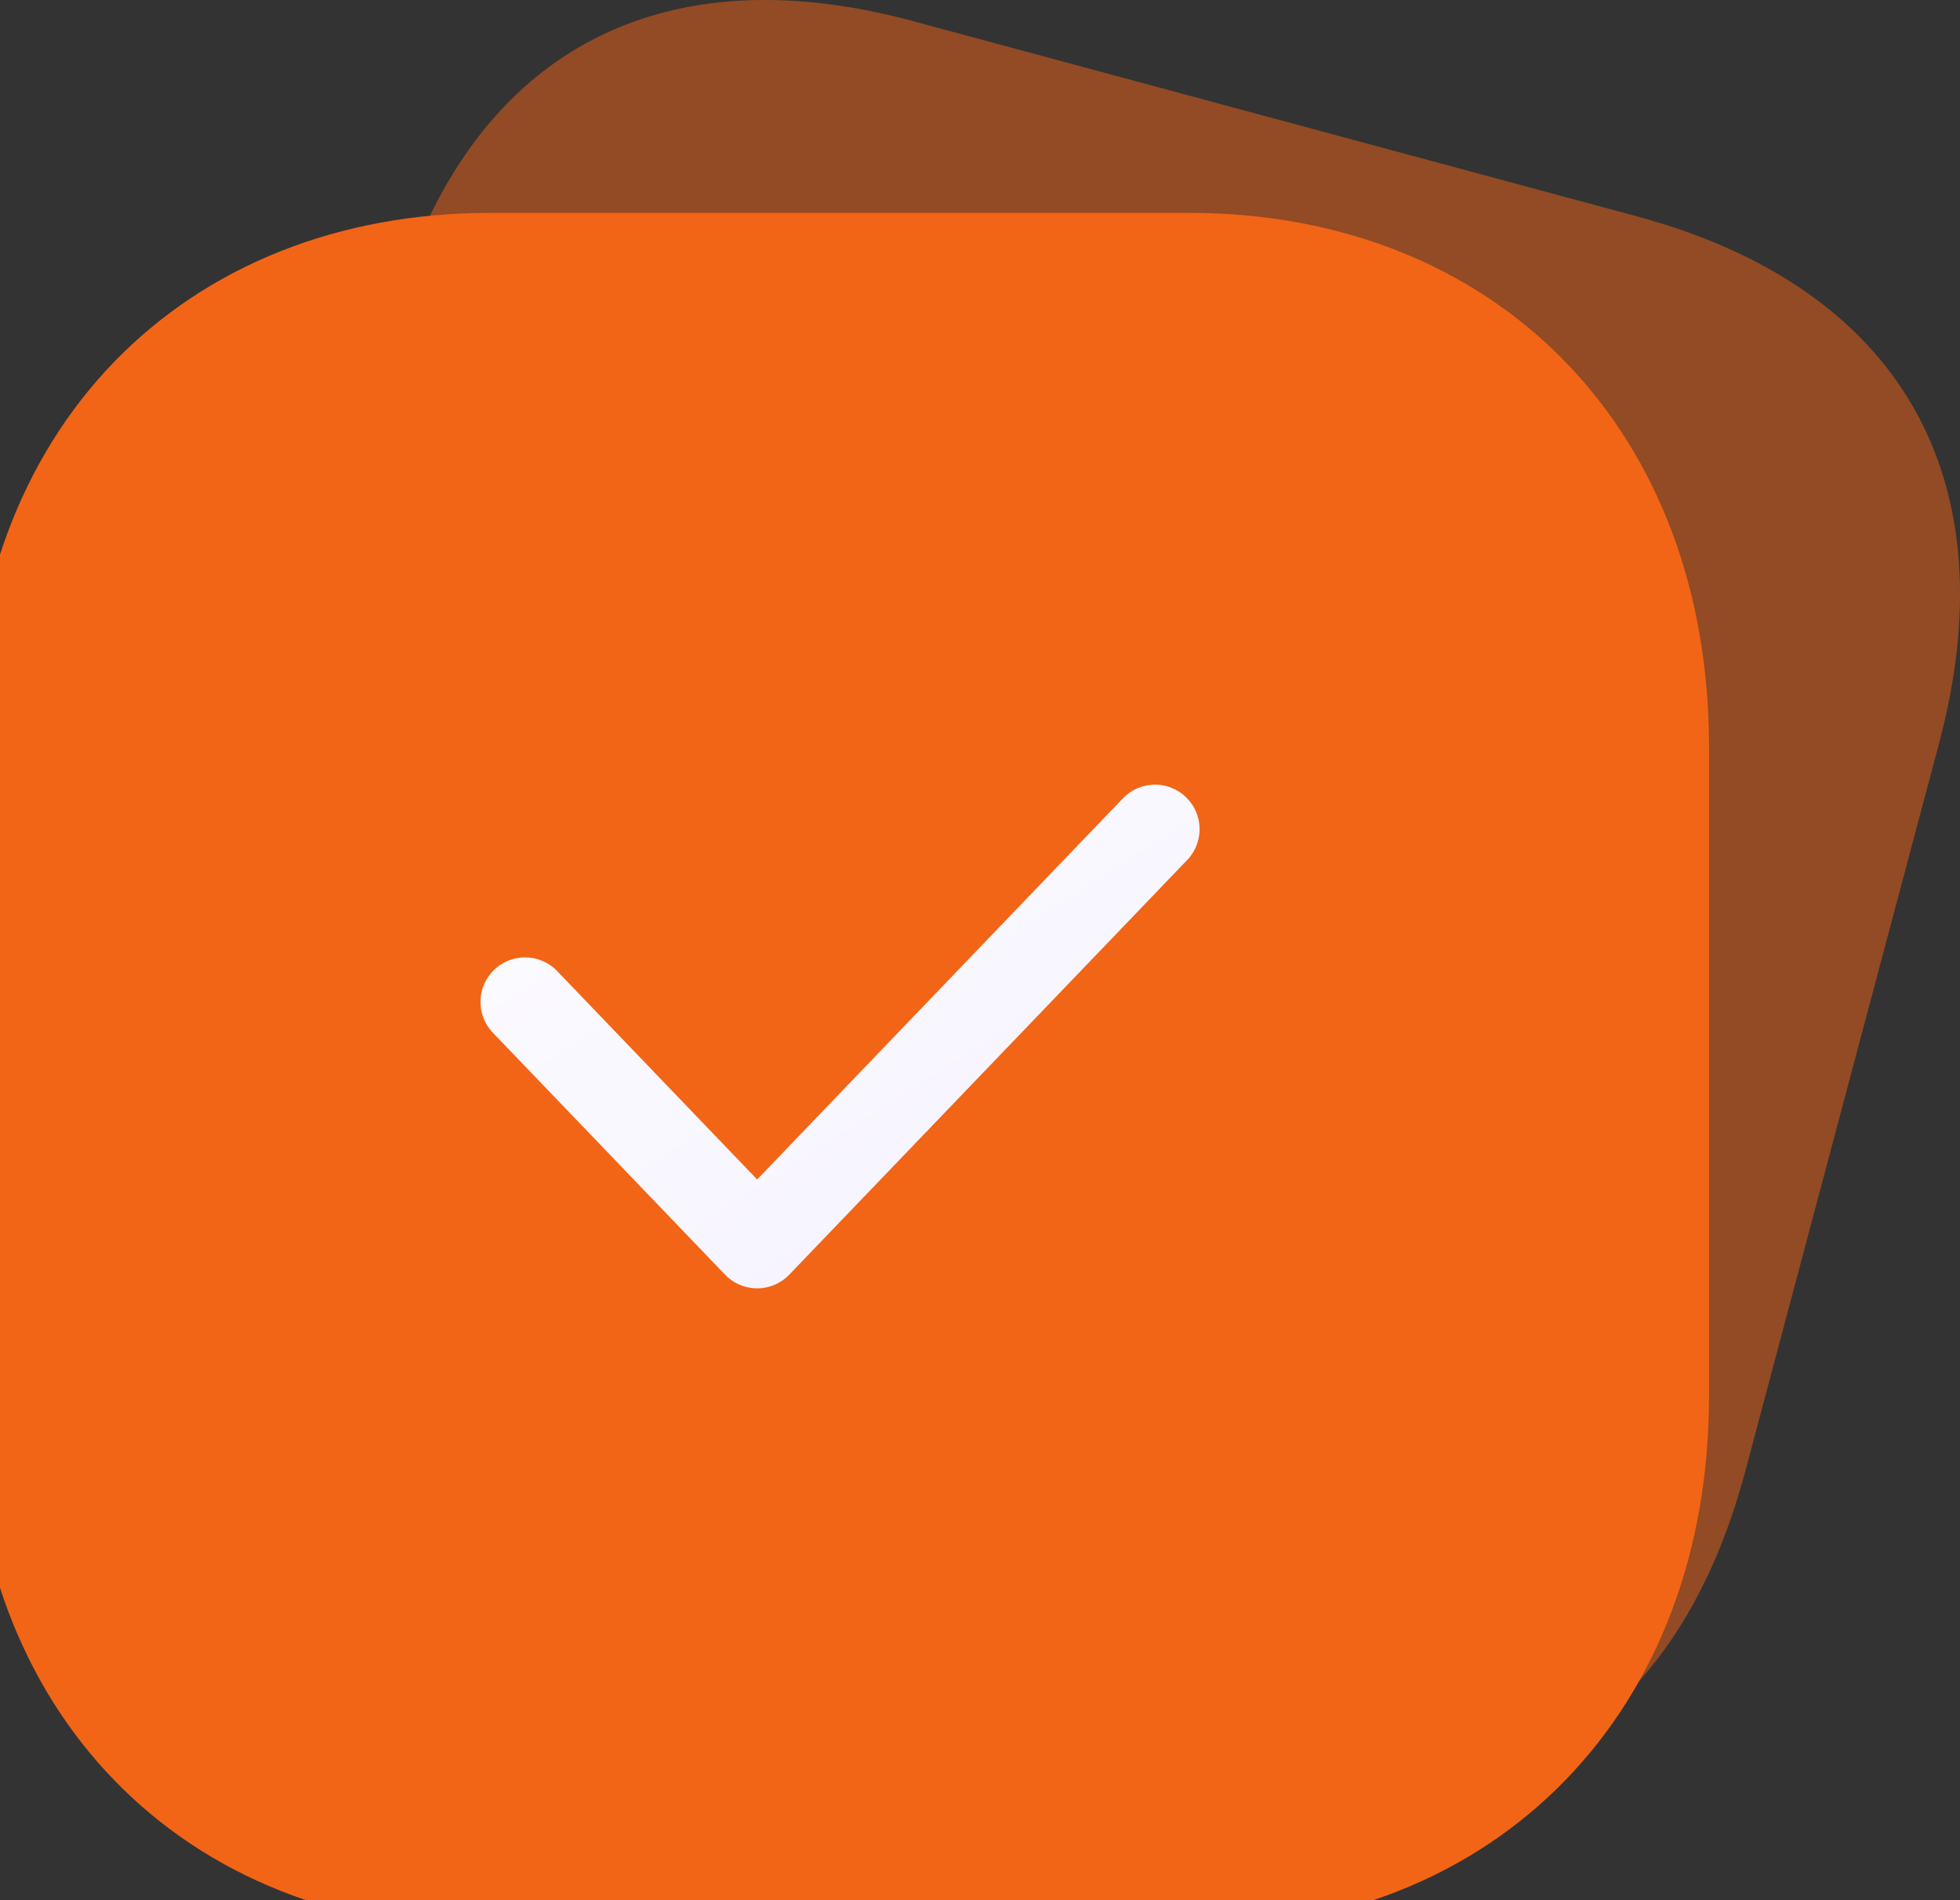 <?xml version="1.0" encoding="UTF-8"?> <svg xmlns="http://www.w3.org/2000/svg" width="33" height="32" viewBox="0 0 33 32" fill="none"><rect x="0" y="0" width="33" height="32" fill="#333333" stroke="none"/><g clip-path="url(#clip0_43_1213)"><path opacity="0.5" d="M15.369 0.355L27.555 3.642C31.995 4.84 33.837 8.051 32.647 12.52L29.386 24.773C28.196 29.243 25.007 31.096 20.567 29.898L8.383 26.612C3.943 25.414 2.112 22.207 3.302 17.738L6.563 5.485C7.753 1.015 10.931 -0.842 15.371 0.355H15.369Z" fill="#F26516"></path><path d="M8.253 4.073H20.019C22.458 4.073 24.538 4.921 26.006 6.435C27.47 7.945 28.286 10.075 28.286 12.569V23.516C28.286 26.004 27.47 28.131 26.004 29.64C24.538 31.152 22.458 32 20.019 32H8.253C5.814 32 3.738 31.151 2.273 29.639C0.811 28.13 0 26.003 0 23.516V12.569C0 10.076 0.811 7.945 2.273 6.433C3.738 4.922 5.814 4.073 8.253 4.073Z" fill="#F26516" stroke="#F26516" stroke-width="0.976" stroke-linecap="round" stroke-linejoin="round"></path><path d="M8.84 16.873L12.748 20.946L19.447 13.964" stroke="url(#paint0_linear_43_1213)" stroke-width="1.5" stroke-linecap="round" stroke-linejoin="round"></path></g><defs><linearGradient id="paint0_linear_43_1213" x1="4.863" y1="11.171" x2="13.458" y2="24.639" gradientUnits="userSpaceOnUse"><stop stop-color="white"></stop><stop offset="1" stop-color="#F5F2FF"></stop></linearGradient><clipPath id="clip0_43_1213"><rect width="33" height="32" fill="white"></rect></clipPath></defs></svg> 
